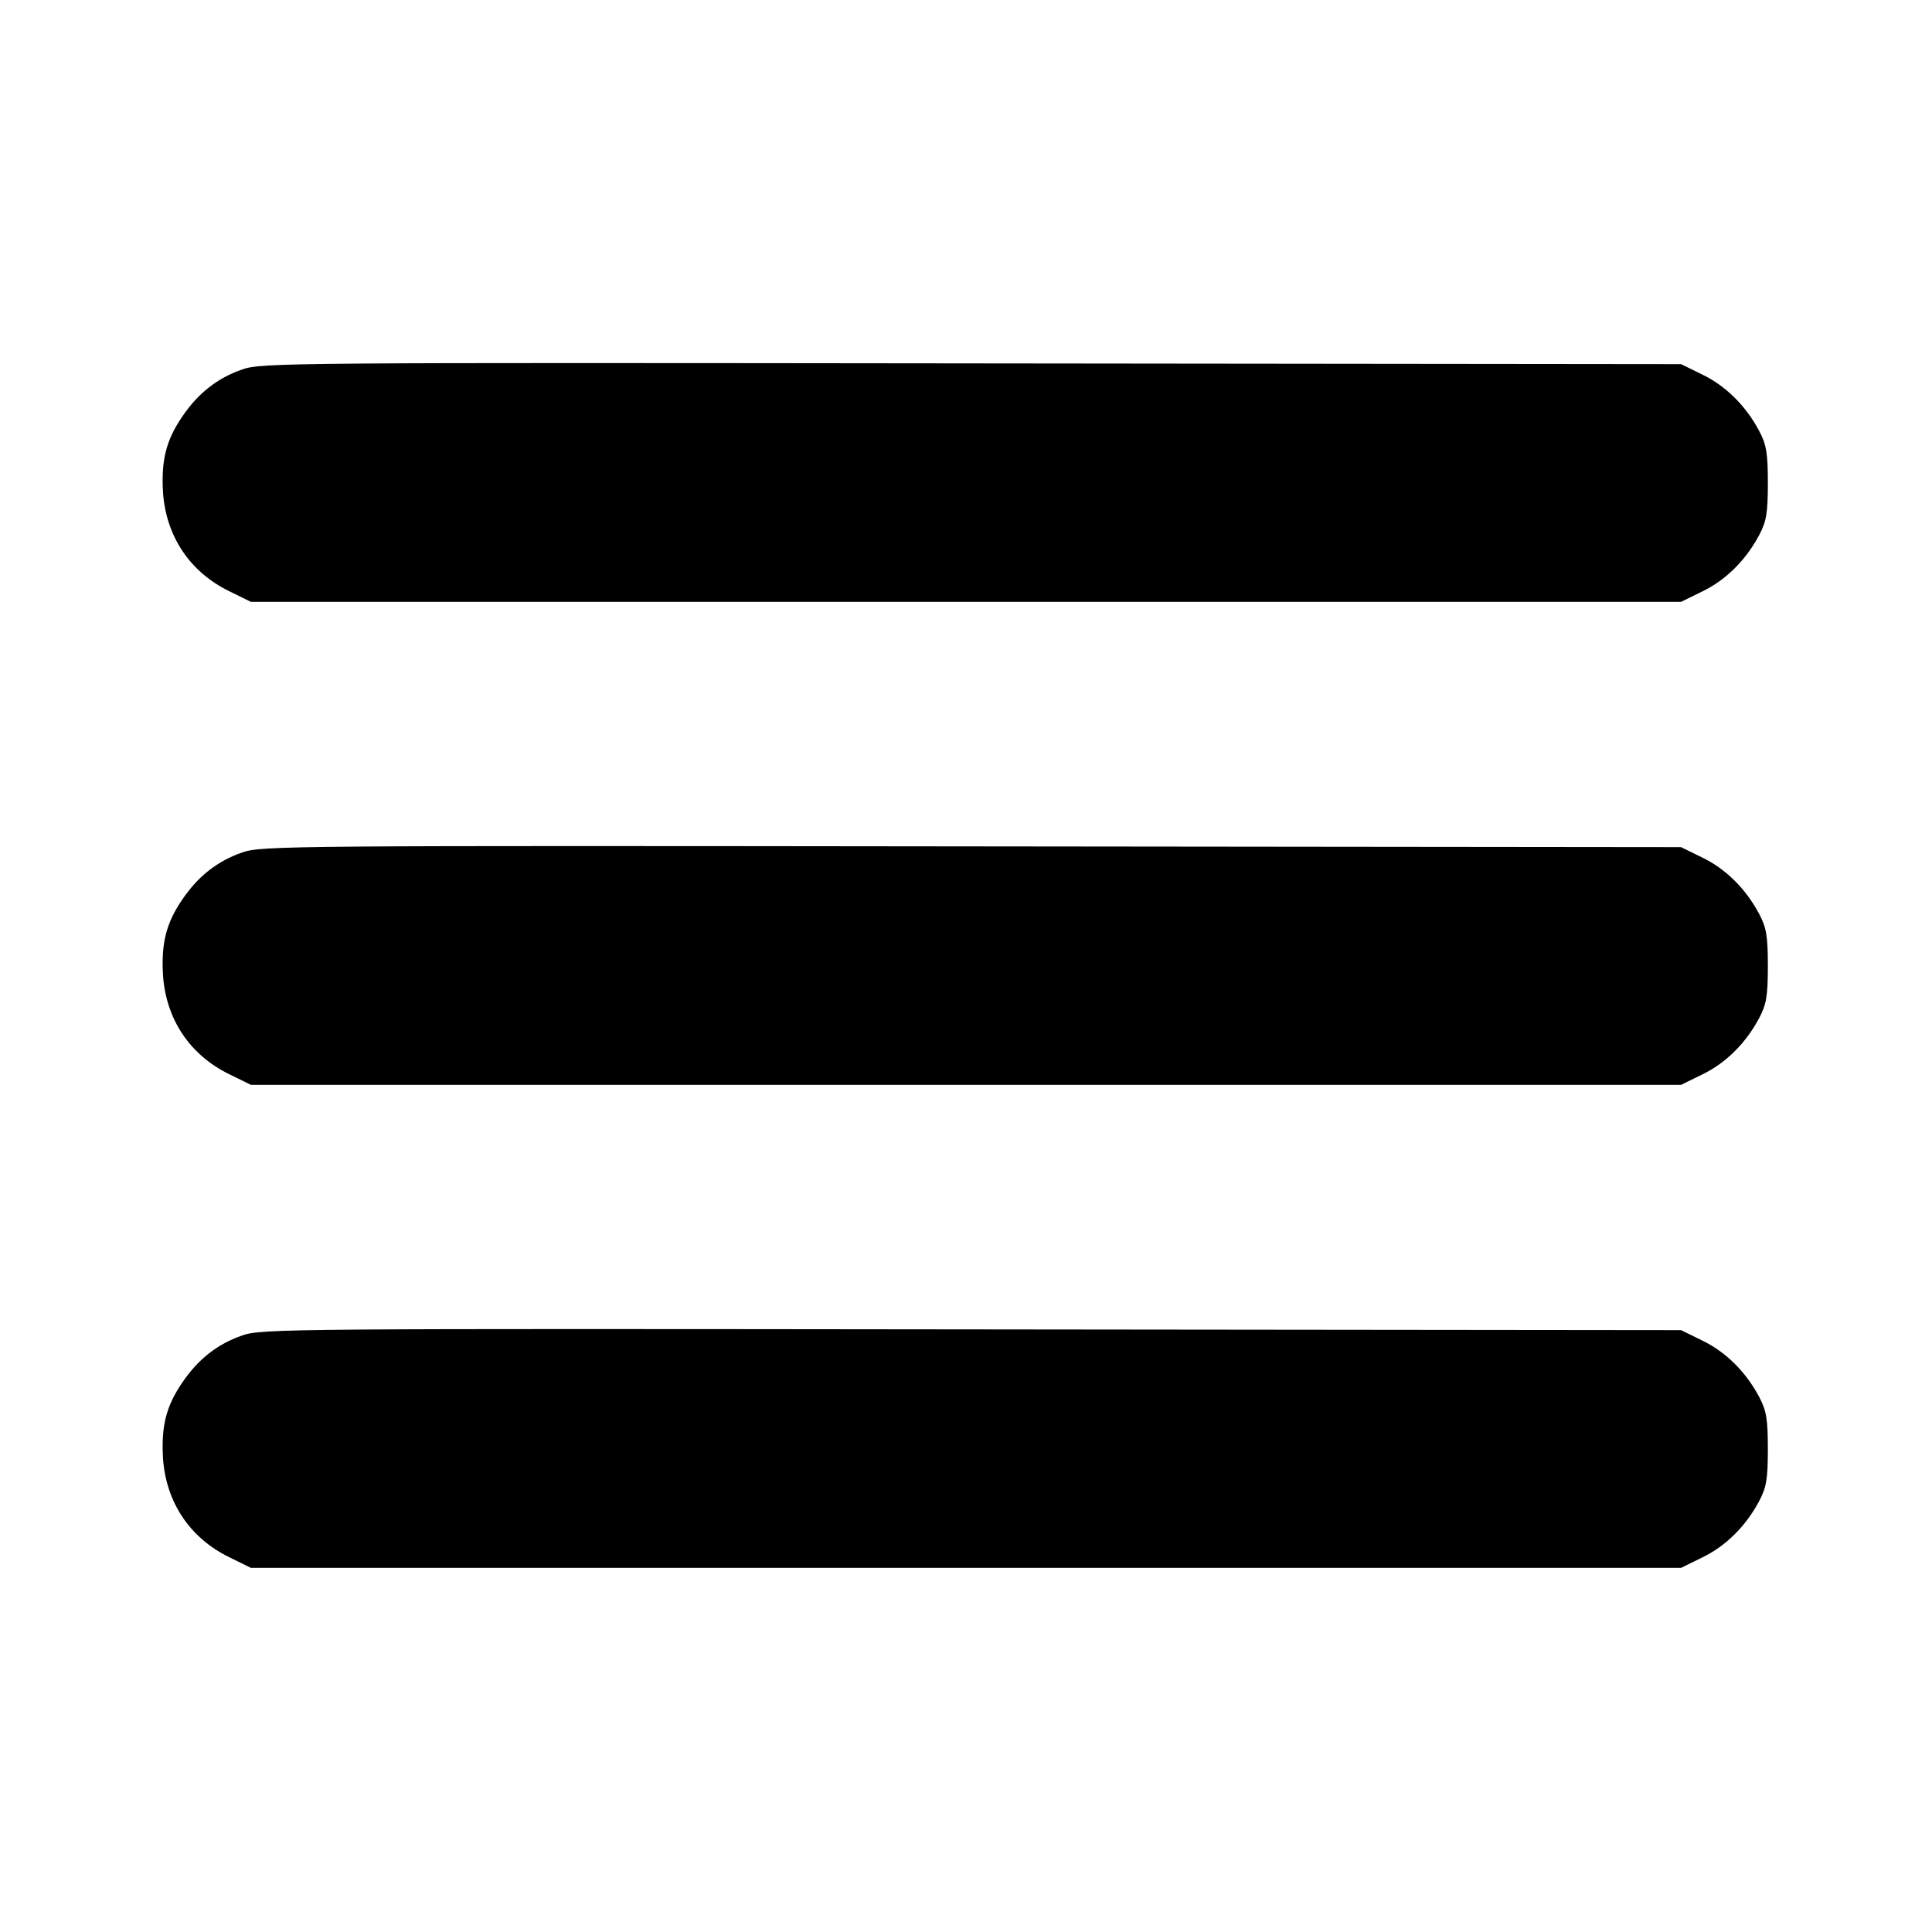 <?xml version="1.0" standalone="no"?>
<!DOCTYPE svg PUBLIC "-//W3C//DTD SVG 20010904//EN"
 "http://www.w3.org/TR/2001/REC-SVG-20010904/DTD/svg10.dtd">
<svg version="1.0" xmlns="http://www.w3.org/2000/svg"
 width="512pt" height="512pt" viewBox="0 0 512 512"
 preserveAspectRatio="xMidYMid meet">

<g transform="translate(0,512) scale(0.1,-0.1)"
fill="#000000" stroke="none">
<path d="M642 4141 c-66 -23 -117 -63 -159 -125 -43 -63 -56 -116 -51 -201 8
-116 71 -211 176 -262 l57 -28 1895 0 1895 0 57 28 c62 30 115 83 150 149 19
36 23 58 23 138 0 80 -4 102 -23 138 -35 66 -88 119 -150 149 l-57 28 -1880 2
c-1801 2 -1882 2 -1933 -16z"/>
<path d="M642 2861 c-66 -23 -117 -63 -159 -125 -43 -63 -56 -116 -51 -201 8
-116 71 -211 176 -262 l57 -28 1895 0 1895 0 57 28 c62 30 115 83 150 149 19
36 23 58 23 138 0 80 -4 102 -23 138 -35 66 -88 119 -150 149 l-57 28 -1880 2
c-1801 2 -1882 2 -1933 -16z"/>
<path d="M642 1581 c-66 -23 -117 -63 -159 -125 -43 -63 -56 -116 -51 -201 8
-116 71 -211 176 -262 l57 -28 1895 0 1895 0 57 28 c62 30 115 83 150 149 19
36 23 58 23 138 0 80 -4 102 -23 138 -35 66 -88 119 -150 149 l-57 28 -1880 2
c-1801 2 -1882 2 -1933 -16z"/>
</g>
</svg>
